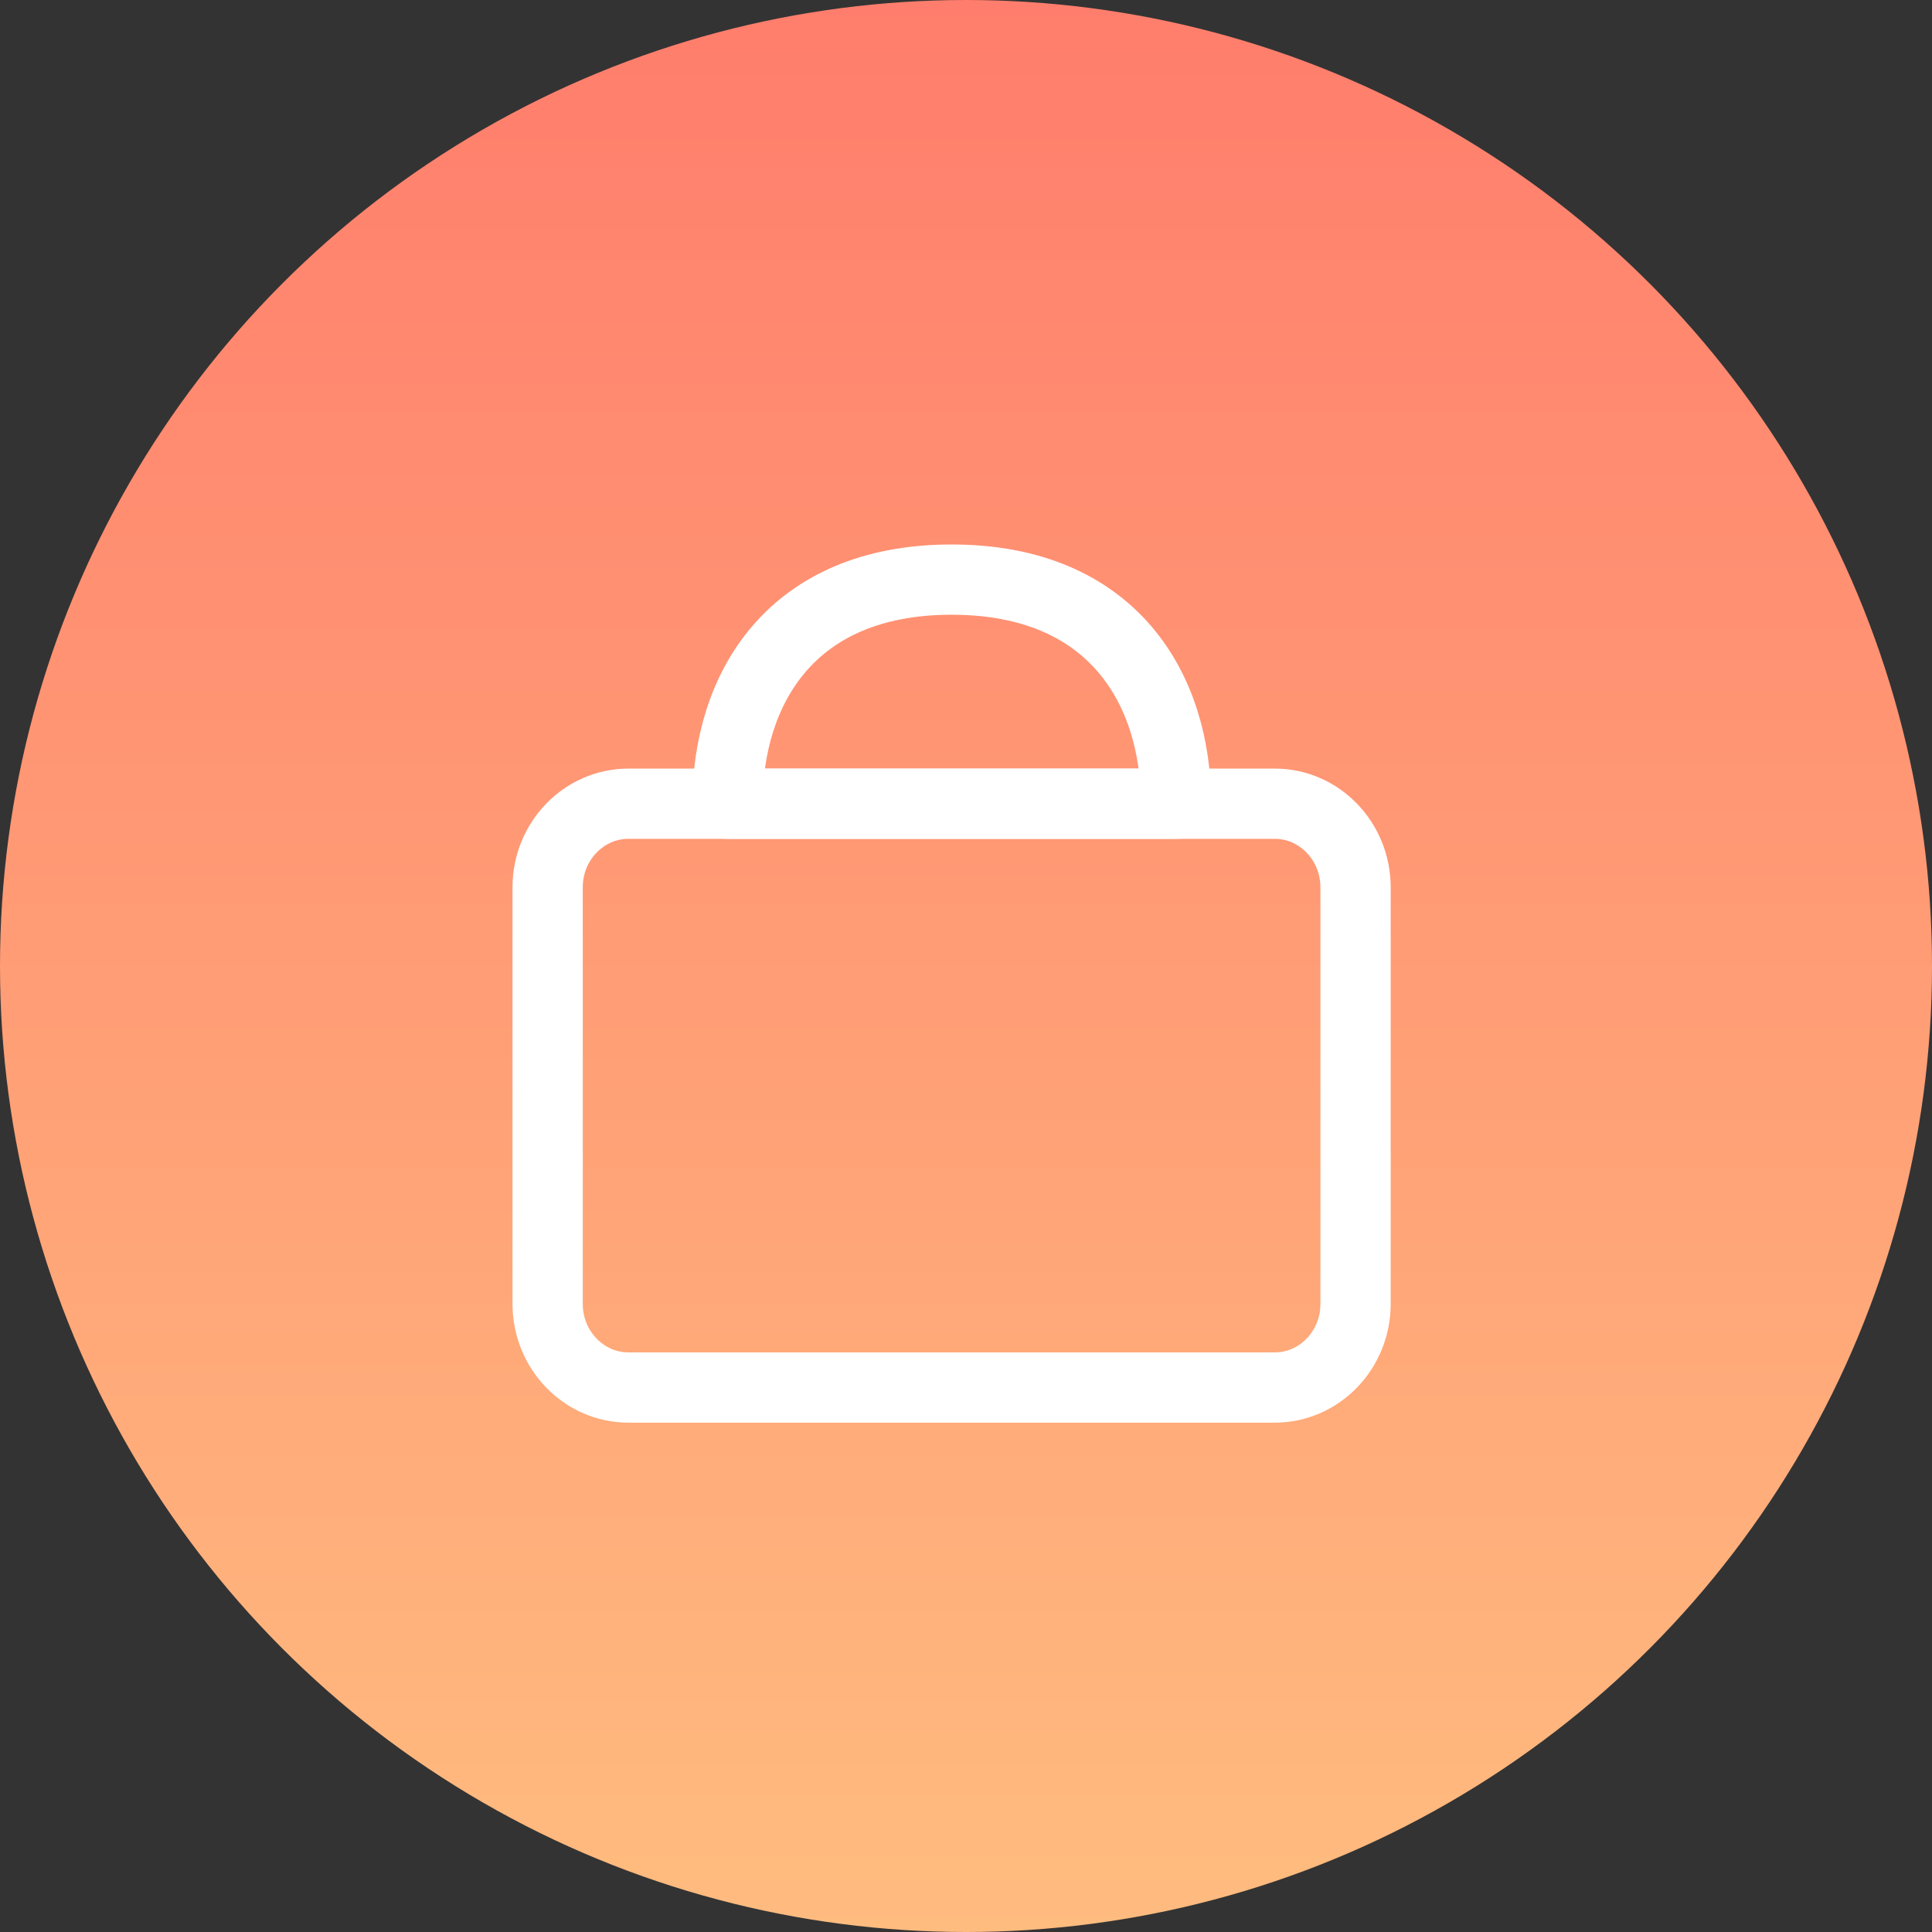 <svg width="55" height="55" viewBox="0 0 55 55" fill="none" xmlns="http://www.w3.org/2000/svg" xmlns:xlink="http://www.w3.org/1999/xlink">
	<rect x="0" y="0" width="55" height="55" fill="#333333" stroke="none"/>
	<desc>
			Created with Pixso.
	</desc>
	<defs>
		<linearGradient x1="27.5" y1="0" x2="27.5" y2="55" id="paint_linear_1_539_0" gradientUnits="userSpaceOnUse">
			<stop stop-color="#FF7D6C"/>
			<stop offset="1" stop-color="#FFBC7F"/>
		</linearGradient>
	</defs>
	<circle id="Ellipse 345" cx="27.5" cy="27.5" r="27.5" fill="url(#paint_linear_1_539_0)" fill-opacity="1"/>
	<path id="Vector" d="M15.59 37.12L15.59 25.26C15.59 23.95 16.62 22.88 17.89 22.88L36.29 22.88C37.56 22.88 38.59 23.95 38.59 25.26L38.59 37.12C38.59 38.43 37.56 39.5 36.29 39.5L17.89 39.5C16.62 39.5 15.59 38.43 15.59 37.12Z" stroke="#FFFFFF" stroke-opacity="1" stroke-width="2" stroke-linejoin="round"/>
	<path id="Vector" d="M20.71 22.88C20.71 19.63 22.5 16.5 27.09 16.5C31.69 16.5 33.48 19.63 33.48 22.88L20.71 22.88Z" stroke="#FFFFFF" stroke-opacity="1" stroke-width="2" stroke-linejoin="round"/>
</svg>
